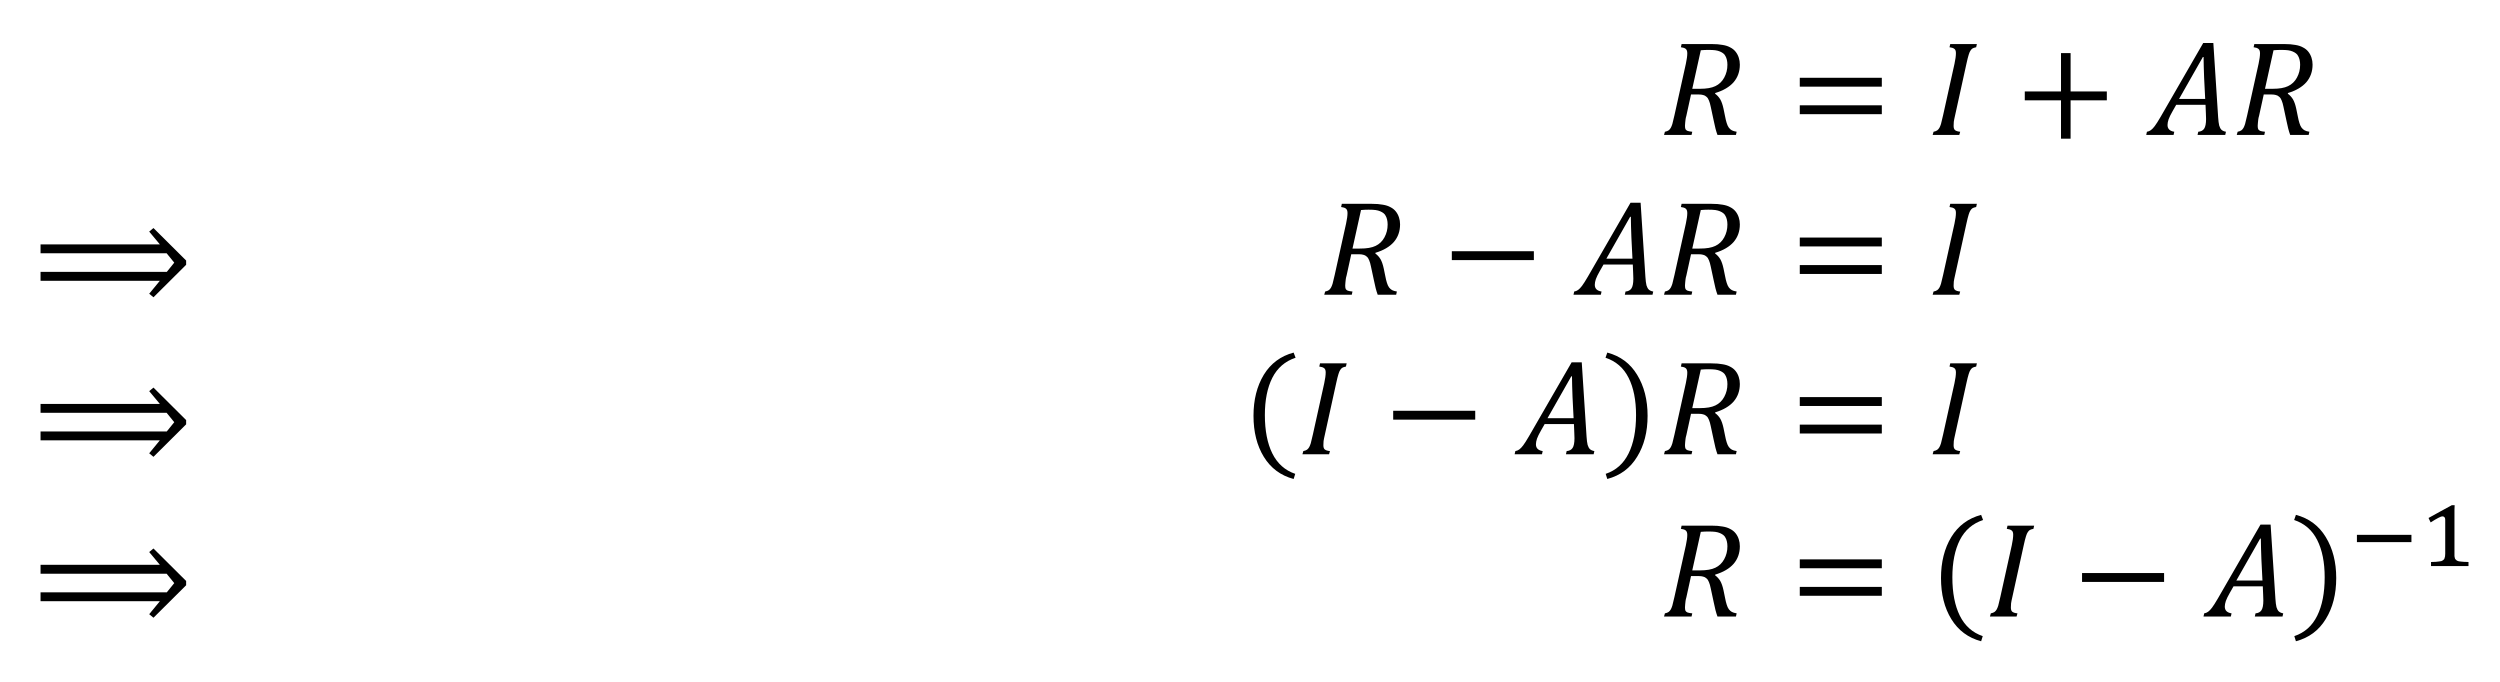 <?xml version="1.0" encoding="UTF-8" standalone="no"?>
<svg
   xmlns:dc="http://purl.org/dc/elements/1.1/"
   xmlns:cc="http://creativecommons.org/ns#"
   xmlns:rdf="http://www.w3.org/1999/02/22-rdf-syntax-ns#"
   xmlns:svg="http://www.w3.org/2000/svg"
   xmlns="http://www.w3.org/2000/svg"
   xmlns:xlink="http://www.w3.org/1999/xlink"
   id="svg25351"
   version="1.2"
   viewBox="0 0 220 60"
   height="60pt"
   width="220pt">
  <defs
     id="defs25184">
    <g
       id="g25182">
      <symbol
         style="overflow:visible"
         id="glyph0-0"
         overflow="visible">
        <path
           id="path25125"
           d="M 5.734,-7.578 V 0 H 0.266 V -7.578 Z M 5.219,-0.469 V -7.109 H 0.75 V -0.469 Z M 4.5,-5.016 c 0,0.23 -0.039,0.438 -0.109,0.625 -0.062,0.18 -0.156,0.328 -0.281,0.453 -0.125,0.125 -0.273,0.227 -0.438,0.297 -0.168,0.062 -0.352,0.102 -0.547,0.109 l -0.031,0.891 c 0,0.043 -0.031,0.074 -0.094,0.094 -0.062,0.012 -0.141,0.016 -0.234,0.016 -0.062,0 -0.117,0 -0.156,0 -0.031,-0.008 -0.062,-0.016 -0.094,-0.016 -0.023,-0.008 -0.043,-0.02 -0.062,-0.031 C 2.441,-2.598 2.438,-2.617 2.438,-2.641 L 2.422,-3.719 c -0.012,-0.113 0.008,-0.191 0.062,-0.234 0.051,-0.051 0.125,-0.078 0.219,-0.078 H 2.812 c 0.176,0 0.32,-0.02 0.438,-0.062 0.113,-0.051 0.207,-0.117 0.281,-0.203 0.07,-0.082 0.125,-0.18 0.156,-0.297 0.031,-0.113 0.047,-0.238 0.047,-0.375 0,-0.281 -0.086,-0.504 -0.25,-0.672 -0.156,-0.164 -0.414,-0.25 -0.766,-0.25 -0.148,0 -0.277,0.016 -0.391,0.047 -0.117,0.023 -0.219,0.055 -0.312,0.094 -0.094,0.031 -0.168,0.062 -0.219,0.094 -0.055,0.031 -0.094,0.047 -0.125,0.047 -0.012,0 -0.027,0 -0.047,0 C 1.613,-5.617 1.602,-5.633 1.594,-5.656 1.582,-5.676 1.57,-5.703 1.562,-5.734 c 0,-0.039 0,-0.094 0,-0.156 0,-0.07 0.004,-0.129 0.016,-0.172 0.008,-0.039 0.031,-0.078 0.062,-0.109 0.02,-0.031 0.066,-0.062 0.141,-0.094 0.082,-0.031 0.176,-0.062 0.281,-0.094 0.113,-0.039 0.234,-0.07 0.359,-0.094 0.133,-0.02 0.266,-0.031 0.391,-0.031 0.301,0 0.555,0.043 0.766,0.125 0.207,0.074 0.379,0.18 0.516,0.312 0.133,0.125 0.234,0.281 0.297,0.469 C 4.461,-5.398 4.5,-5.211 4.5,-5.016 Z M 3.219,-1.594 c 0,0.074 -0.012,0.141 -0.031,0.203 C 3.176,-1.336 3.156,-1.289 3.125,-1.25 3.094,-1.219 3.047,-1.191 2.984,-1.172 2.93,-1.16 2.863,-1.156 2.781,-1.156 2.695,-1.156 2.625,-1.16 2.562,-1.172 2.508,-1.191 2.461,-1.219 2.422,-1.25 2.391,-1.289 2.363,-1.336 2.344,-1.391 2.332,-1.453 2.328,-1.52 2.328,-1.594 c 0,-0.082 0.004,-0.148 0.016,-0.203 0.02,-0.062 0.047,-0.109 0.078,-0.141 0.039,-0.039 0.086,-0.066 0.141,-0.078 0.062,-0.02 0.133,-0.031 0.219,-0.031 0.082,0 0.148,0.012 0.203,0.031 0.062,0.012 0.109,0.039 0.141,0.078 0.031,0.031 0.051,0.078 0.062,0.141 0.02,0.055 0.031,0.121 0.031,0.203 z M 0,2.328 Z m 0,0"
           style="stroke:none" />
      </symbol>
      <symbol
         style="overflow:visible"
         id="glyph0-1"
         overflow="visible">
        <path
           id="path25128"
           d=""
           style="stroke:none" />
      </symbol>
      <symbol
         style="overflow:visible"
         id="glyph1-0"
         overflow="visible">
        <path
           id="path25131"
           d="m 3.328,-2.859 v -0.125 c 0,-0.082 0.004,-0.16 0.016,-0.234 0.008,-0.07 0.035,-0.148 0.078,-0.234 0.039,-0.082 0.102,-0.176 0.188,-0.281 0.082,-0.102 0.191,-0.227 0.328,-0.375 0.094,-0.102 0.176,-0.195 0.25,-0.281 0.07,-0.094 0.133,-0.188 0.188,-0.281 C 4.426,-4.773 4.469,-4.883 4.5,-5 c 0.031,-0.113 0.047,-0.238 0.047,-0.375 0,-0.289 -0.062,-0.516 -0.188,-0.672 -0.125,-0.164 -0.312,-0.25 -0.562,-0.25 -0.125,0 -0.234,0.023 -0.328,0.062 C 3.375,-6.191 3.289,-6.133 3.219,-6.062 3.156,-6 3.098,-5.914 3.047,-5.812 3.004,-5.719 2.961,-5.613 2.922,-5.5 h -0.562 v -0.766 c 0.238,-0.113 0.488,-0.211 0.75,-0.297 0.27,-0.094 0.535,-0.141 0.797,-0.141 0.27,0 0.504,0.031 0.703,0.094 0.195,0.055 0.352,0.133 0.469,0.234 0.125,0.094 0.211,0.211 0.266,0.344 0.051,0.137 0.078,0.289 0.078,0.453 0,0.148 -0.016,0.281 -0.047,0.406 -0.023,0.117 -0.07,0.234 -0.141,0.359 -0.074,0.117 -0.168,0.242 -0.281,0.375 -0.117,0.137 -0.262,0.293 -0.438,0.469 -0.125,0.125 -0.227,0.234 -0.297,0.328 -0.074,0.086 -0.133,0.168 -0.172,0.25 C 4.004,-3.316 3.973,-3.238 3.953,-3.156 3.941,-3.082 3.938,-2.992 3.938,-2.891 v 0.031 z m 0.719,0.656 v 0.938 h -0.844 v -0.938 z m 2.141,1.656 v -6.906 H 1.719 v 6.906 z M 6.781,-8 V 0 H 1.109 v -8 z m 0,0"
           style="stroke:none" />
      </symbol>
      <symbol
         style="overflow:visible"
         id="glyph1-1"
         overflow="visible">
        <path
           id="path25134"
           d="M 0.672,-2.609 H 11.781 L 12.438,-3.422 11.766,-4.25 H 0.672 v -0.781 h 10.5 l -0.938,-1.125 0.375,-0.312 2.875,2.859 v 0.375 l -2.875,2.859 -0.375,-0.312 0.938,-1.141 h -10.5 z m 0,0"
           style="stroke:none" />
      </symbol>
      <symbol
         style="overflow:visible"
         id="glyph1-2"
         overflow="visible">
        <path
           id="path25137"
           d="m 4.828,-3.625 c 0.188,0.137 0.336,0.305 0.453,0.5 0.113,0.199 0.207,0.469 0.281,0.812 l 0.141,0.688 c 0.039,0.211 0.086,0.402 0.141,0.578 0.051,0.168 0.113,0.305 0.188,0.406 0.082,0.105 0.172,0.184 0.266,0.234 0.094,0.055 0.234,0.094 0.422,0.125 L 6.656,0 h -1.625 C 4.906,-0.344 4.797,-0.758 4.703,-1.25 L 4.438,-2.484 C 4.395,-2.703 4.344,-2.883 4.281,-3.031 4.227,-3.176 4.156,-3.285 4.062,-3.359 3.977,-3.441 3.879,-3.492 3.766,-3.516 3.66,-3.547 3.531,-3.562 3.375,-3.562 H 2.703 l -0.406,1.859 C 2.254,-1.555 2.227,-1.438 2.219,-1.344 2.207,-1.25 2.195,-1.148 2.188,-1.047 c -0.012,0.094 -0.016,0.18 -0.016,0.25 0,0.125 0.016,0.227 0.047,0.297 0.039,0.062 0.098,0.109 0.172,0.141 0.082,0.031 0.223,0.059 0.422,0.078 L 2.75,0 H 0.328 L 0.406,-0.281 c 0.145,-0.031 0.254,-0.07 0.328,-0.125 0.07,-0.051 0.133,-0.125 0.188,-0.219 C 0.973,-0.719 1.02,-0.832 1.062,-0.969 1.102,-1.102 1.164,-1.363 1.25,-1.75 l 1,-4.516 C 2.332,-6.648 2.375,-6.957 2.375,-7.188 2.375,-7.375 2.328,-7.504 2.234,-7.578 2.148,-7.648 2.008,-7.695 1.812,-7.719 L 1.875,-8 h 2.609 c 0.406,0 0.738,0.027 1,0.078 0.27,0.043 0.492,0.117 0.672,0.219 0.188,0.094 0.344,0.219 0.469,0.375 0.125,0.156 0.219,0.336 0.281,0.531 C 6.969,-6.609 7,-6.406 7,-6.188 7,-5.582 6.816,-5.066 6.453,-4.641 6.086,-4.223 5.547,-3.906 4.828,-3.688 Z M 3.5,-4.062 c 0.57,0 1.02,-0.078 1.344,-0.234 0.332,-0.156 0.594,-0.406 0.781,-0.75 0.188,-0.344 0.281,-0.719 0.281,-1.125 0,-0.164 -0.016,-0.312 -0.047,-0.438 C 5.828,-6.742 5.785,-6.852 5.734,-6.938 5.691,-7.031 5.629,-7.109 5.547,-7.172 5.473,-7.234 5.375,-7.289 5.25,-7.344 5.133,-7.395 5,-7.43 4.844,-7.453 c -0.148,-0.02 -0.355,-0.031 -0.625,-0.031 -0.211,0 -0.43,0.012 -0.656,0.031 l -0.75,3.391 z m 0,0"
           style="stroke:none" />
      </symbol>
      <symbol
         style="overflow:visible"
         id="glyph1-3"
         overflow="visible">
        <path
           id="path25140"
           d="M 0.875,-4.25 V -5.031 H 8.094 V -4.25 Z m 0,2.422 v -0.781 h 7.219 v 0.781 z m 7.469,-1.594 z m 0,0"
           style="stroke:none" />
      </symbol>
      <symbol
         style="overflow:visible"
         id="glyph1-4"
         overflow="visible">
        <path
           id="path25143"
           d="M 2.297,-1.703 C 2.242,-1.473 2.207,-1.289 2.188,-1.156 c -0.012,0.137 -0.016,0.258 -0.016,0.359 0,0.18 0.039,0.305 0.125,0.375 0.094,0.074 0.242,0.121 0.453,0.141 L 2.672,0 H 0.328 L 0.406,-0.281 c 0.145,-0.031 0.254,-0.07 0.328,-0.125 0.07,-0.051 0.133,-0.125 0.188,-0.219 C 0.973,-0.719 1.02,-0.832 1.062,-0.969 1.102,-1.102 1.164,-1.363 1.25,-1.75 l 1,-4.516 c 0.082,-0.383 0.125,-0.695 0.125,-0.938 0,-0.188 -0.047,-0.312 -0.141,-0.375 C 2.148,-7.648 2.008,-7.695 1.812,-7.719 L 1.875,-8 h 2.344 l -0.062,0.281 C 4,-7.688 3.891,-7.648 3.828,-7.609 3.766,-7.566 3.707,-7.504 3.656,-7.422 3.602,-7.348 3.551,-7.227 3.5,-7.062 3.445,-6.895 3.379,-6.625 3.297,-6.25 Z m 0,0"
           style="stroke:none" />
      </symbol>
      <symbol
         style="overflow:visible"
         id="glyph1-5"
         overflow="visible">
        <path
           id="path25146"
           d="m 4.906,-3.047 v 3.375 H 4.062 v -3.375 H 0.875 v -0.781 h 3.188 v -3.375 h 0.844 v 3.375 h 3.188 v 0.781 z m 0,0"
           style="stroke:none" />
      </symbol>
      <symbol
         style="overflow:visible"
         id="glyph1-6"
         overflow="visible">
        <path
           id="path25149"
           d="M 4.438,0 4.5,-0.281 C 4.738,-0.301 4.91,-0.391 5.016,-0.547 5.129,-0.711 5.188,-1 5.188,-1.406 c 0,-0.145 -0.008,-0.312 -0.016,-0.5 l -0.031,-0.75 H 2.562 l -0.328,0.578 c -0.156,0.273 -0.273,0.508 -0.344,0.703 -0.062,0.188 -0.094,0.355 -0.094,0.5 0,0.336 0.195,0.531 0.594,0.594 L 2.328,0 h -2.406 l 0.062,-0.281 c 0.125,-0.02 0.238,-0.066 0.344,-0.141 0.113,-0.082 0.227,-0.203 0.344,-0.359 0.125,-0.164 0.297,-0.438 0.516,-0.812 l 3.75,-6.5 H 5.828 L 6.25,-1.562 c 0.02,0.312 0.051,0.559 0.094,0.734 0.051,0.168 0.117,0.293 0.203,0.375 0.094,0.086 0.223,0.141 0.391,0.172 L 6.875,0 Z m -1.625,-3.172 h 2.297 l -0.094,-1.875 C 5.004,-5.305 4.992,-5.629 4.984,-6.016 4.973,-6.398 4.969,-6.68 4.969,-6.859 h -0.062 z m 0,0"
           style="stroke:none" />
      </symbol>
      <symbol
         style="overflow:visible"
         id="glyph1-7"
         overflow="visible">
        <path
           id="path25152"
           d="m 0.875,-3.047 v -0.781 h 7.219 v 0.781 z m 0,0"
           style="stroke:none" />
      </symbol>
      <symbol
         style="overflow:visible"
         id="glyph1-8"
         overflow="visible">
        <path
           id="path25155"
           d="m 2.062,-2.969 c 0,1.367 0.219,2.492 0.656,3.375 0.445,0.895 1.117,1.492 2.016,1.797 L 4.594,2.656 C 3.457,2.352 2.582,1.703 1.969,0.703 1.363,-0.285 1.062,-1.488 1.062,-2.906 c 0,-1.406 0.301,-2.609 0.906,-3.609 0.613,-1 1.488,-1.648 2.625,-1.953 l 0.172,0.453 C 3.848,-7.711 3.164,-7.125 2.719,-6.25 2.281,-5.383 2.062,-4.289 2.062,-2.969 Z m 0,0"
           style="stroke:none" />
      </symbol>
      <symbol
         style="overflow:visible"
         id="glyph1-9"
         overflow="visible">
        <path
           id="path25158"
           d="M 2.906,-2.969 C 2.906,-4.289 2.688,-5.383 2.25,-6.25 1.812,-7.125 1.133,-7.711 0.219,-8.016 L 0.375,-8.469 c 1.145,0.305 2.02,0.953 2.625,1.953 0.613,1 0.922,2.203 0.922,3.609 0,1.418 -0.309,2.621 -0.922,3.609 -0.605,1 -1.48,1.648 -2.625,1.953 L 0.234,2.203 C 1.141,1.898 1.812,1.301 2.25,0.406 c 0.438,-0.883 0.656,-2.008 0.656,-3.375 z m 0,0"
           style="stroke:none" />
      </symbol>
      <symbol
         style="overflow:visible"
         id="glyph2-0"
         overflow="visible">
        <path
           id="path25161"
           d="m 1.5,0 v -7.5 h 6 V 0 Z m 0.188,-0.188 h 5.625 v -7.125 h -5.625 z m 0,0"
           style="stroke:none" />
      </symbol>
      <symbol
         style="overflow:visible"
         id="glyph2-1"
         overflow="visible">
        <path
           id="path25164"
           d=""
           style="stroke:none" />
      </symbol>
      <symbol
         style="overflow:visible"
         id="glyph3-0"
         overflow="visible">
        <path
           id="path25167"
           d="m 2.359,-2.031 v -0.078 c 0,-0.062 0,-0.117 0,-0.172 0.008,-0.051 0.031,-0.102 0.062,-0.156 C 2.453,-2.5 2.5,-2.566 2.562,-2.641 c 0.062,-0.07 0.141,-0.164 0.234,-0.281 0.062,-0.062 0.117,-0.125 0.172,-0.188 0.051,-0.07 0.098,-0.145 0.141,-0.219 0.039,-0.07 0.07,-0.145 0.094,-0.219 0.02,-0.082 0.031,-0.172 0.031,-0.266 0,-0.207 -0.047,-0.367 -0.141,-0.484 C 3,-4.41 2.867,-4.469 2.703,-4.469 c -0.094,0 -0.18,0.016 -0.25,0.047 -0.062,0.031 -0.121,0.074 -0.172,0.125 C 2.238,-4.254 2.195,-4.195 2.156,-4.125 2.125,-4.062 2.098,-3.988 2.078,-3.906 H 1.672 V -4.438 c 0.164,-0.082 0.344,-0.156 0.531,-0.219 0.195,-0.062 0.383,-0.094 0.562,-0.094 0.195,0 0.363,0.023 0.5,0.062 0.133,0.031 0.242,0.086 0.328,0.156 0.094,0.074 0.156,0.156 0.188,0.25 0.039,0.094 0.062,0.199 0.062,0.312 0,0.117 -0.012,0.215 -0.031,0.297 -0.023,0.086 -0.059,0.168 -0.109,0.25 -0.043,0.086 -0.105,0.18 -0.188,0.281 -0.086,0.094 -0.188,0.203 -0.312,0.328 C 3.117,-2.719 3.051,-2.641 3,-2.578 2.945,-2.523 2.906,-2.469 2.875,-2.406 2.844,-2.352 2.82,-2.301 2.812,-2.25 2.801,-2.195 2.797,-2.129 2.797,-2.047 V -2.031 Z M 2.875,-1.562 v 0.672 H 2.281 V -1.562 Z m 1.516,1.172 V -5.281 H 1.219 v 4.891 z M 4.812,-5.672 V 0 H 0.797 v -5.672 z m 0,0"
           style="stroke:none" />
      </symbol>
      <symbol
         style="overflow:visible"
         id="glyph3-1"
         overflow="visible">
        <path
           id="path25170"
           d="M 0.703,-2.109 V -2.75 H 5.5 v 0.641 z m 0,0"
           style="stroke:none" />
      </symbol>
      <symbol
         style="overflow:visible"
         id="glyph3-2"
         overflow="visible">
        <path
           id="path25173"
           d="m 3.047,-1.094 c 0,0.086 0,0.156 0,0.219 0.008,0.062 0.02,0.117 0.031,0.156 0.008,0.043 0.023,0.078 0.047,0.109 0.02,0.031 0.047,0.059 0.078,0.078 0.031,0.031 0.07,0.059 0.125,0.078 0.051,0.023 0.117,0.039 0.203,0.047 0.094,0.012 0.195,0.023 0.312,0.031 0.125,0.012 0.27,0.016 0.438,0.016 V 0 H 0.984 V -0.359 C 1.148,-0.367 1.289,-0.375 1.406,-0.375 1.52,-0.383 1.613,-0.395 1.688,-0.406 1.77,-0.414 1.836,-0.426 1.891,-0.438 1.941,-0.457 1.984,-0.477 2.016,-0.5 2.055,-0.531 2.086,-0.555 2.109,-0.578 2.141,-0.609 2.16,-0.645 2.172,-0.688 2.191,-0.738 2.207,-0.797 2.219,-0.859 2.227,-0.922 2.234,-1 2.234,-1.094 v -2.984 c 0,-0.102 -0.023,-0.176 -0.062,-0.219 C 2.129,-4.348 2.07,-4.375 2,-4.375 c -0.094,0 -0.227,0.047 -0.391,0.141 -0.168,0.086 -0.387,0.215 -0.656,0.391 -0.031,-0.062 -0.062,-0.125 -0.094,-0.188 -0.031,-0.07 -0.062,-0.141 -0.094,-0.203 0.344,-0.188 0.68,-0.375 1.016,-0.562 0.332,-0.188 0.676,-0.375 1.031,-0.562 h 0.25 C 3.051,-5.203 3.047,-5.062 3.047,-4.938 c 0,0.117 0,0.23 0,0.344 0,0.117 0,0.227 0,0.328 z m 0,0"
           style="stroke:none" />
      </symbol>
      <symbol
         style="overflow:visible"
         id="glyph4-0"
         overflow="visible">
        <path
           id="path25176"
           d="M 1.375,0 V -6.906 H 6.906 V 0 Z m 0.172,-0.172 h 5.188 v -6.562 h -5.188 z m 0,0"
           style="stroke:none" />
      </symbol>
      <symbol
         style="overflow:visible"
         id="glyph4-1"
         overflow="visible">
        <path
           id="path25179"
           d=""
           style="stroke:none" />
      </symbol>
    </g>
  </defs>
  <g
     transform="translate(-138.484,-71.524)"
     id="surface1111481">
    <g
       id="g25188"
       style="fill:#000000;fill-opacity:1">
      <use
         height="100%"
         width="100%"
         id="use25186"
         y="83.4"
         x="77.424"
         xlink:href="#glyph0-1" />
    </g>
    <g
       id="g25192"
       style="fill:#000000;fill-opacity:1">
      <use
         height="100%"
         width="100%"
         id="use25190"
         y="98.06"
         x="141.38"
         xlink:href="#glyph1-1" />
    </g>
    <g
       id="g25196"
       style="fill:#000000;fill-opacity:1">
      <use
         height="100%"
         width="100%"
         id="use25194"
         y="98.06"
         x="155.54"
         xlink:href="#glyph2-1" />
    </g>
    <g
       id="g25200"
       style="fill:#000000;fill-opacity:1">
      <use
         height="100%"
         width="100%"
         id="use25198"
         y="112.1"
         x="141.38"
         xlink:href="#glyph1-1" />
    </g>
    <g
       id="g25204"
       style="fill:#000000;fill-opacity:1">
      <use
         height="100%"
         width="100%"
         id="use25202"
         y="112.1"
         x="155.54"
         xlink:href="#glyph0-1" />
    </g>
    <g
       id="g25208"
       style="fill:#000000;fill-opacity:1">
      <use
         height="100%"
         width="100%"
         id="use25206"
         y="126.26"
         x="141.38"
         xlink:href="#glyph1-1" />
    </g>
    <g
       id="g25212"
       style="fill:#000000;fill-opacity:1">
      <use
         height="100%"
         width="100%"
         id="use25210"
         y="126.26"
         x="155.54"
         xlink:href="#glyph0-1" />
    </g>
    <g
       id="g25216"
       style="fill:#000000;fill-opacity:1">
      <use
         height="100%"
         width="100%"
         id="use25214"
         y="83.4"
         x="284.59"
         xlink:href="#glyph1-2" />
    </g>
    <g
       id="g25220"
       style="fill:#000000;fill-opacity:1">
      <use
         height="100%"
         width="100%"
         id="use25218"
         y="83.4"
         x="295.99"
         xlink:href="#glyph1-3" />
    </g>
    <g
       id="g25224"
       style="fill:#000000;fill-opacity:1">
      <use
         height="100%"
         width="100%"
         id="use25222"
         y="83.4"
         x="308.23"
         xlink:href="#glyph1-4" />
    </g>
    <g
       id="g25228"
       style="fill:#000000;fill-opacity:1">
      <use
         height="100%"
         width="100%"
         id="use25226"
         y="83.4"
         x="315.79"
         xlink:href="#glyph1-5" />
    </g>
    <g
       id="g25234"
       style="fill:#000000;fill-opacity:1">
      <use
         height="100%"
         width="100%"
         id="use25230"
         y="83.4"
         x="327.43"
         xlink:href="#glyph1-6" />
      <use
         height="100%"
         width="100%"
         id="use25232"
         y="83.4"
         x="334.99"
         xlink:href="#glyph1-2" />
    </g>
    <g
       id="g25238"
       style="fill:#000000;fill-opacity:1">
      <use
         height="100%"
         width="100%"
         id="use25236"
         y="83.4"
         x="343.03"
         xlink:href="#glyph2-1" />
    </g>
    <g
       id="g25242"
       style="fill:#000000;fill-opacity:1">
      <use
         height="100%"
         width="100%"
         id="use25240"
         y="97.46"
         x="254.69"
         xlink:href="#glyph1-2" />
    </g>
    <g
       id="g25246"
       style="fill:#000000;fill-opacity:1">
      <use
         height="100%"
         width="100%"
         id="use25244"
         y="97.46"
         x="265.37"
         xlink:href="#glyph1-7" />
    </g>
    <g
       id="g25252"
       style="fill:#000000;fill-opacity:1">
      <use
         height="100%"
         width="100%"
         id="use25248"
         y="97.46"
         x="277.03"
         xlink:href="#glyph1-6" />
      <use
         height="100%"
         width="100%"
         id="use25250"
         y="97.46"
         x="284.59"
         xlink:href="#glyph1-2" />
    </g>
    <g
       id="g25256"
       style="fill:#000000;fill-opacity:1">
      <use
         height="100%"
         width="100%"
         id="use25254"
         y="97.46"
         x="295.99"
         xlink:href="#glyph1-3" />
    </g>
    <g
       id="g25260"
       style="fill:#000000;fill-opacity:1">
      <use
         height="100%"
         width="100%"
         id="use25258"
         y="97.46"
         x="308.23"
         xlink:href="#glyph1-4" />
    </g>
    <g
       id="g25264"
       style="fill:#000000;fill-opacity:1">
      <use
         height="100%"
         width="100%"
         id="use25262"
         y="97.46"
         x="313.15"
         xlink:href="#glyph2-1" />
    </g>
    <g
       id="g25268"
       style="fill:#000000;fill-opacity:1">
      <use
         height="100%"
         width="100%"
         id="use25266"
         y="111.02"
         x="247.73"
         xlink:href="#glyph1-8" />
    </g>
    <g
       id="g25272"
       style="fill:#000000;fill-opacity:1">
      <use
         height="100%"
         width="100%"
         id="use25270"
         y="111.5"
         x="252.77"
         xlink:href="#glyph1-4" />
    </g>
    <g
       id="g25276"
       style="fill:#000000;fill-opacity:1">
      <use
         height="100%"
         width="100%"
         id="use25274"
         y="111.5"
         x="260.21"
         xlink:href="#glyph1-7" />
    </g>
    <g
       id="g25280"
       style="fill:#000000;fill-opacity:1">
      <use
         height="100%"
         width="100%"
         id="use25278"
         y="111.5"
         x="271.85"
         xlink:href="#glyph1-6" />
    </g>
    <g
       id="g25284"
       style="fill:#000000;fill-opacity:1">
      <use
         height="100%"
         width="100%"
         id="use25282"
         y="111.02"
         x="279.55"
         xlink:href="#glyph1-9" />
    </g>
    <g
       id="g25288"
       style="fill:#000000;fill-opacity:1">
      <use
         height="100%"
         width="100%"
         id="use25286"
         y="111.5"
         x="284.59"
         xlink:href="#glyph1-2" />
    </g>
    <g
       id="g25292"
       style="fill:#000000;fill-opacity:1">
      <use
         height="100%"
         width="100%"
         id="use25290"
         y="111.5"
         x="295.99"
         xlink:href="#glyph1-3" />
    </g>
    <g
       id="g25296"
       style="fill:#000000;fill-opacity:1">
      <use
         height="100%"
         width="100%"
         id="use25294"
         y="111.5"
         x="308.23"
         xlink:href="#glyph1-4" />
    </g>
    <g
       id="g25300"
       style="fill:#000000;fill-opacity:1">
      <use
         height="100%"
         width="100%"
         id="use25298"
         y="111.5"
         x="313.27"
         xlink:href="#glyph2-1" />
    </g>
    <g
       id="g25304"
       style="fill:#000000;fill-opacity:1">
      <use
         height="100%"
         width="100%"
         id="use25302"
         y="125.78"
         x="284.59"
         xlink:href="#glyph1-2" />
    </g>
    <g
       id="g25308"
       style="fill:#000000;fill-opacity:1">
      <use
         height="100%"
         width="100%"
         id="use25306"
         y="125.78"
         x="295.99"
         xlink:href="#glyph1-3" />
    </g>
    <g
       id="g25312"
       style="fill:#000000;fill-opacity:1">
      <use
         height="100%"
         width="100%"
         id="use25310"
         y="125.3"
         x="308.23"
         xlink:href="#glyph1-8" />
    </g>
    <g
       id="g25316"
       style="fill:#000000;fill-opacity:1">
      <use
         height="100%"
         width="100%"
         id="use25314"
         y="125.78"
         x="313.27"
         xlink:href="#glyph1-4" />
    </g>
    <g
       id="g25320"
       style="fill:#000000;fill-opacity:1">
      <use
         height="100%"
         width="100%"
         id="use25318"
         y="125.78"
         x="320.83"
         xlink:href="#glyph1-7" />
    </g>
    <g
       id="g25324"
       style="fill:#000000;fill-opacity:1">
      <use
         height="100%"
         width="100%"
         id="use25322"
         y="125.78"
         x="332.47"
         xlink:href="#glyph1-6" />
    </g>
    <g
       id="g25328"
       style="fill:#000000;fill-opacity:1">
      <use
         height="100%"
         width="100%"
         id="use25326"
         y="125.3"
         x="340.15"
         xlink:href="#glyph1-9" />
    </g>
    <g
       id="g25332"
       style="fill:#000000;fill-opacity:1">
      <use
         height="100%"
         width="100%"
         id="use25330"
         y="121.34"
         x="345.19"
         xlink:href="#glyph3-1" />
    </g>
    <g
       id="g25336"
       style="fill:#000000;fill-opacity:1">
      <use
         height="100%"
         width="100%"
         id="use25334"
         y="121.34"
         x="351.43"
         xlink:href="#glyph3-2" />
    </g>
    <g
       id="g25340"
       style="fill:#000000;fill-opacity:1">
      <use
         height="100%"
         width="100%"
         id="use25338"
         y="125.78"
         x="356.71"
         xlink:href="#glyph0-1" />
    </g>
    <g
       id="g25344"
       style="fill:#000000;fill-opacity:1">
      <use
         height="100%"
         width="100%"
         id="use25342"
         y="83.28"
         x="384.91"
         xlink:href="#glyph2-1" />
    </g>
    <g
       id="g25348"
       style="fill:#000000;fill-opacity:1">
      <use
         height="100%"
         width="100%"
         id="use25346"
         y="144.74"
         x="72.024"
         xlink:href="#glyph4-1" />
    </g>
  </g>
</svg>
